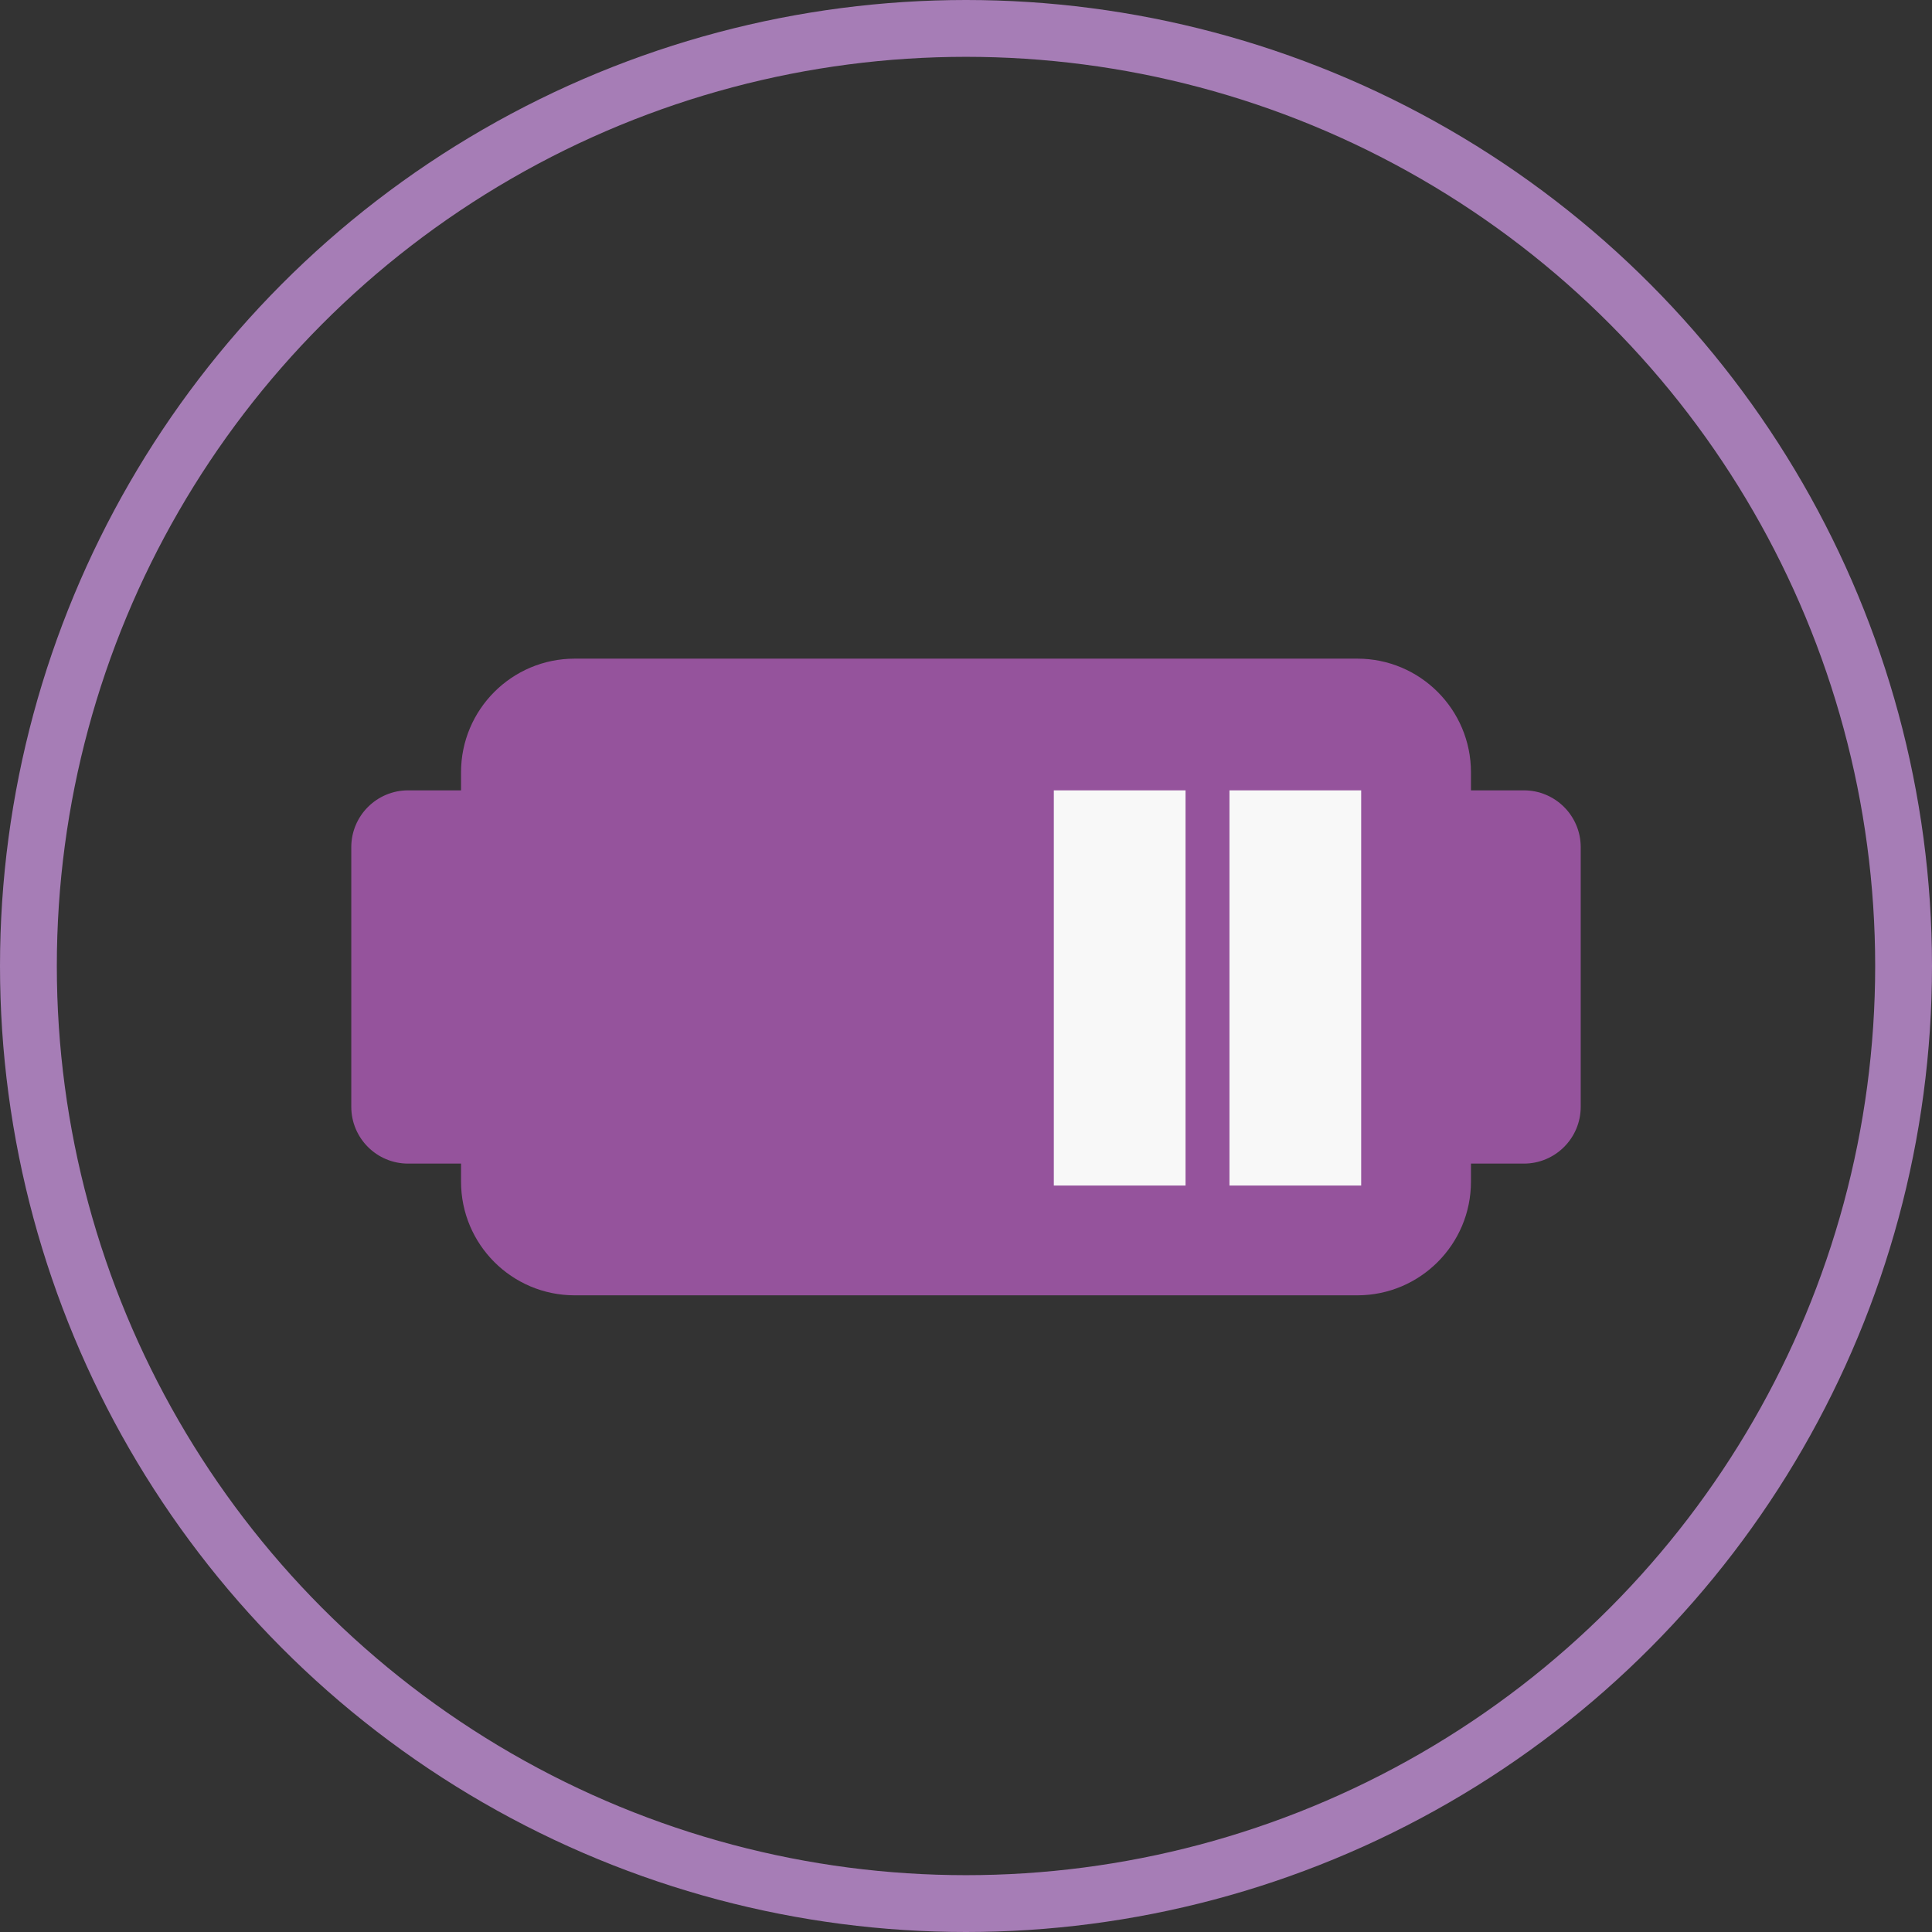 <?xml version="1.0" encoding="UTF-8"?> <svg xmlns="http://www.w3.org/2000/svg" width="68" height="68" viewBox="0 0 68 68" fill="none"><rect x="0" y="0" width="68" height="68" fill="#333333" stroke="none"/> <circle cx="34" cy="34" r="33" stroke="#A67DB6" stroke-width="2"></circle> <path fill-rule="evenodd" clip-rule="evenodd" d="M20.227 23.182C18.018 23.182 16.227 24.973 16.227 27.182V27.818H14.364C13.259 27.818 12.364 28.714 12.364 29.818V38.955C12.364 40.059 13.259 40.955 14.364 40.955H16.227V41.591C16.227 43.8 18.018 45.591 20.227 45.591H47.773C49.982 45.591 51.773 43.8 51.773 41.591V40.955H53.636C54.741 40.955 55.636 40.059 55.636 38.955V29.818C55.636 28.714 54.741 27.818 53.636 27.818H51.773V27.182C51.773 24.973 49.982 23.182 47.773 23.182H20.227Z" fill="#95539C"></path> <rect x="43.273" y="27.818" width="4.636" height="13.909" fill="#F8F8F8"></rect> <rect x="37.091" y="27.818" width="4.636" height="13.909" fill="#F8F8F8"></rect> </svg> 